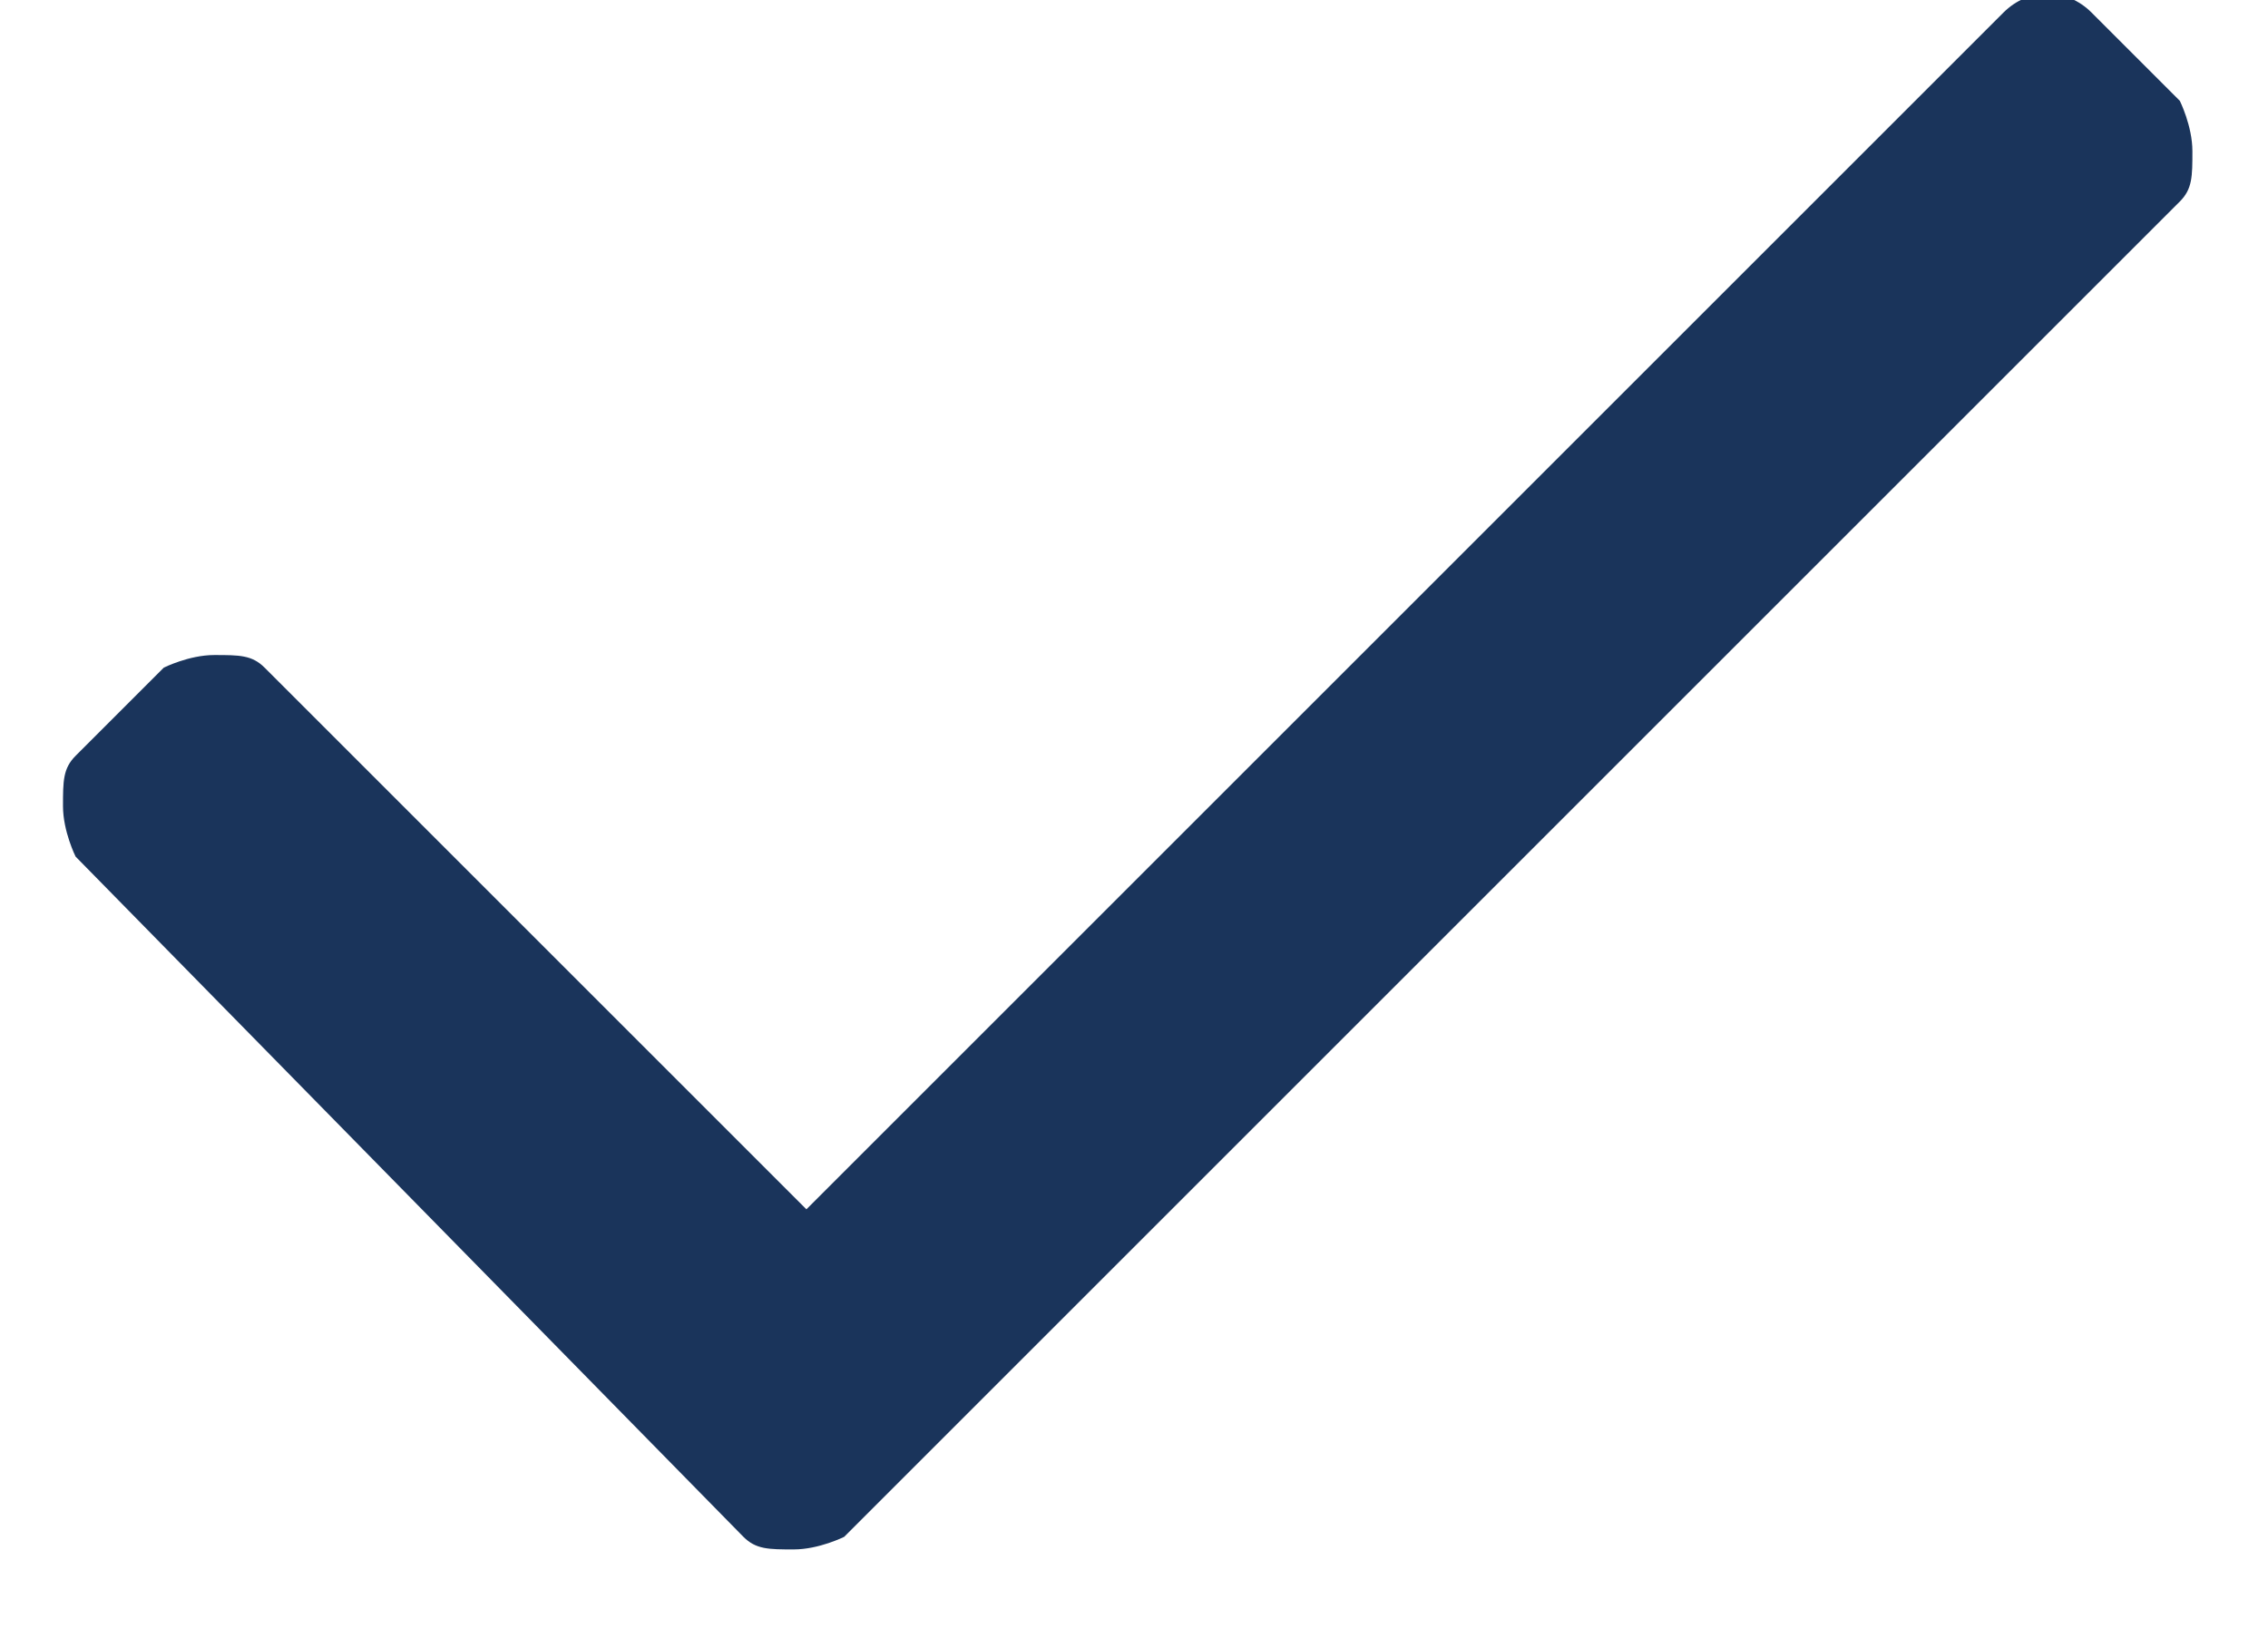 <?xml version="1.0" encoding="UTF-8"?> <svg xmlns="http://www.w3.org/2000/svg" id="Warstwa_1" version="1.1" viewBox="0 0 18 13"><defs><style> .st0 { fill: #1a345b; } </style></defs><path class="st0" d="M17.3,1.6L6.7,12.2c0,0-.2.1-.4.1s-.3,0-.4-.1L.6,6.8c0,0-.1-.2-.1-.4s0-.3.1-.4l.7-.7c0,0,.2-.1.4-.1s.3,0,.4.1l4.3,4.3L15.9.1c.2-.2.5-.2.7,0l.7.7c0,0,.1.2.1.4s0,.3-.1.4Z"></path></svg> 